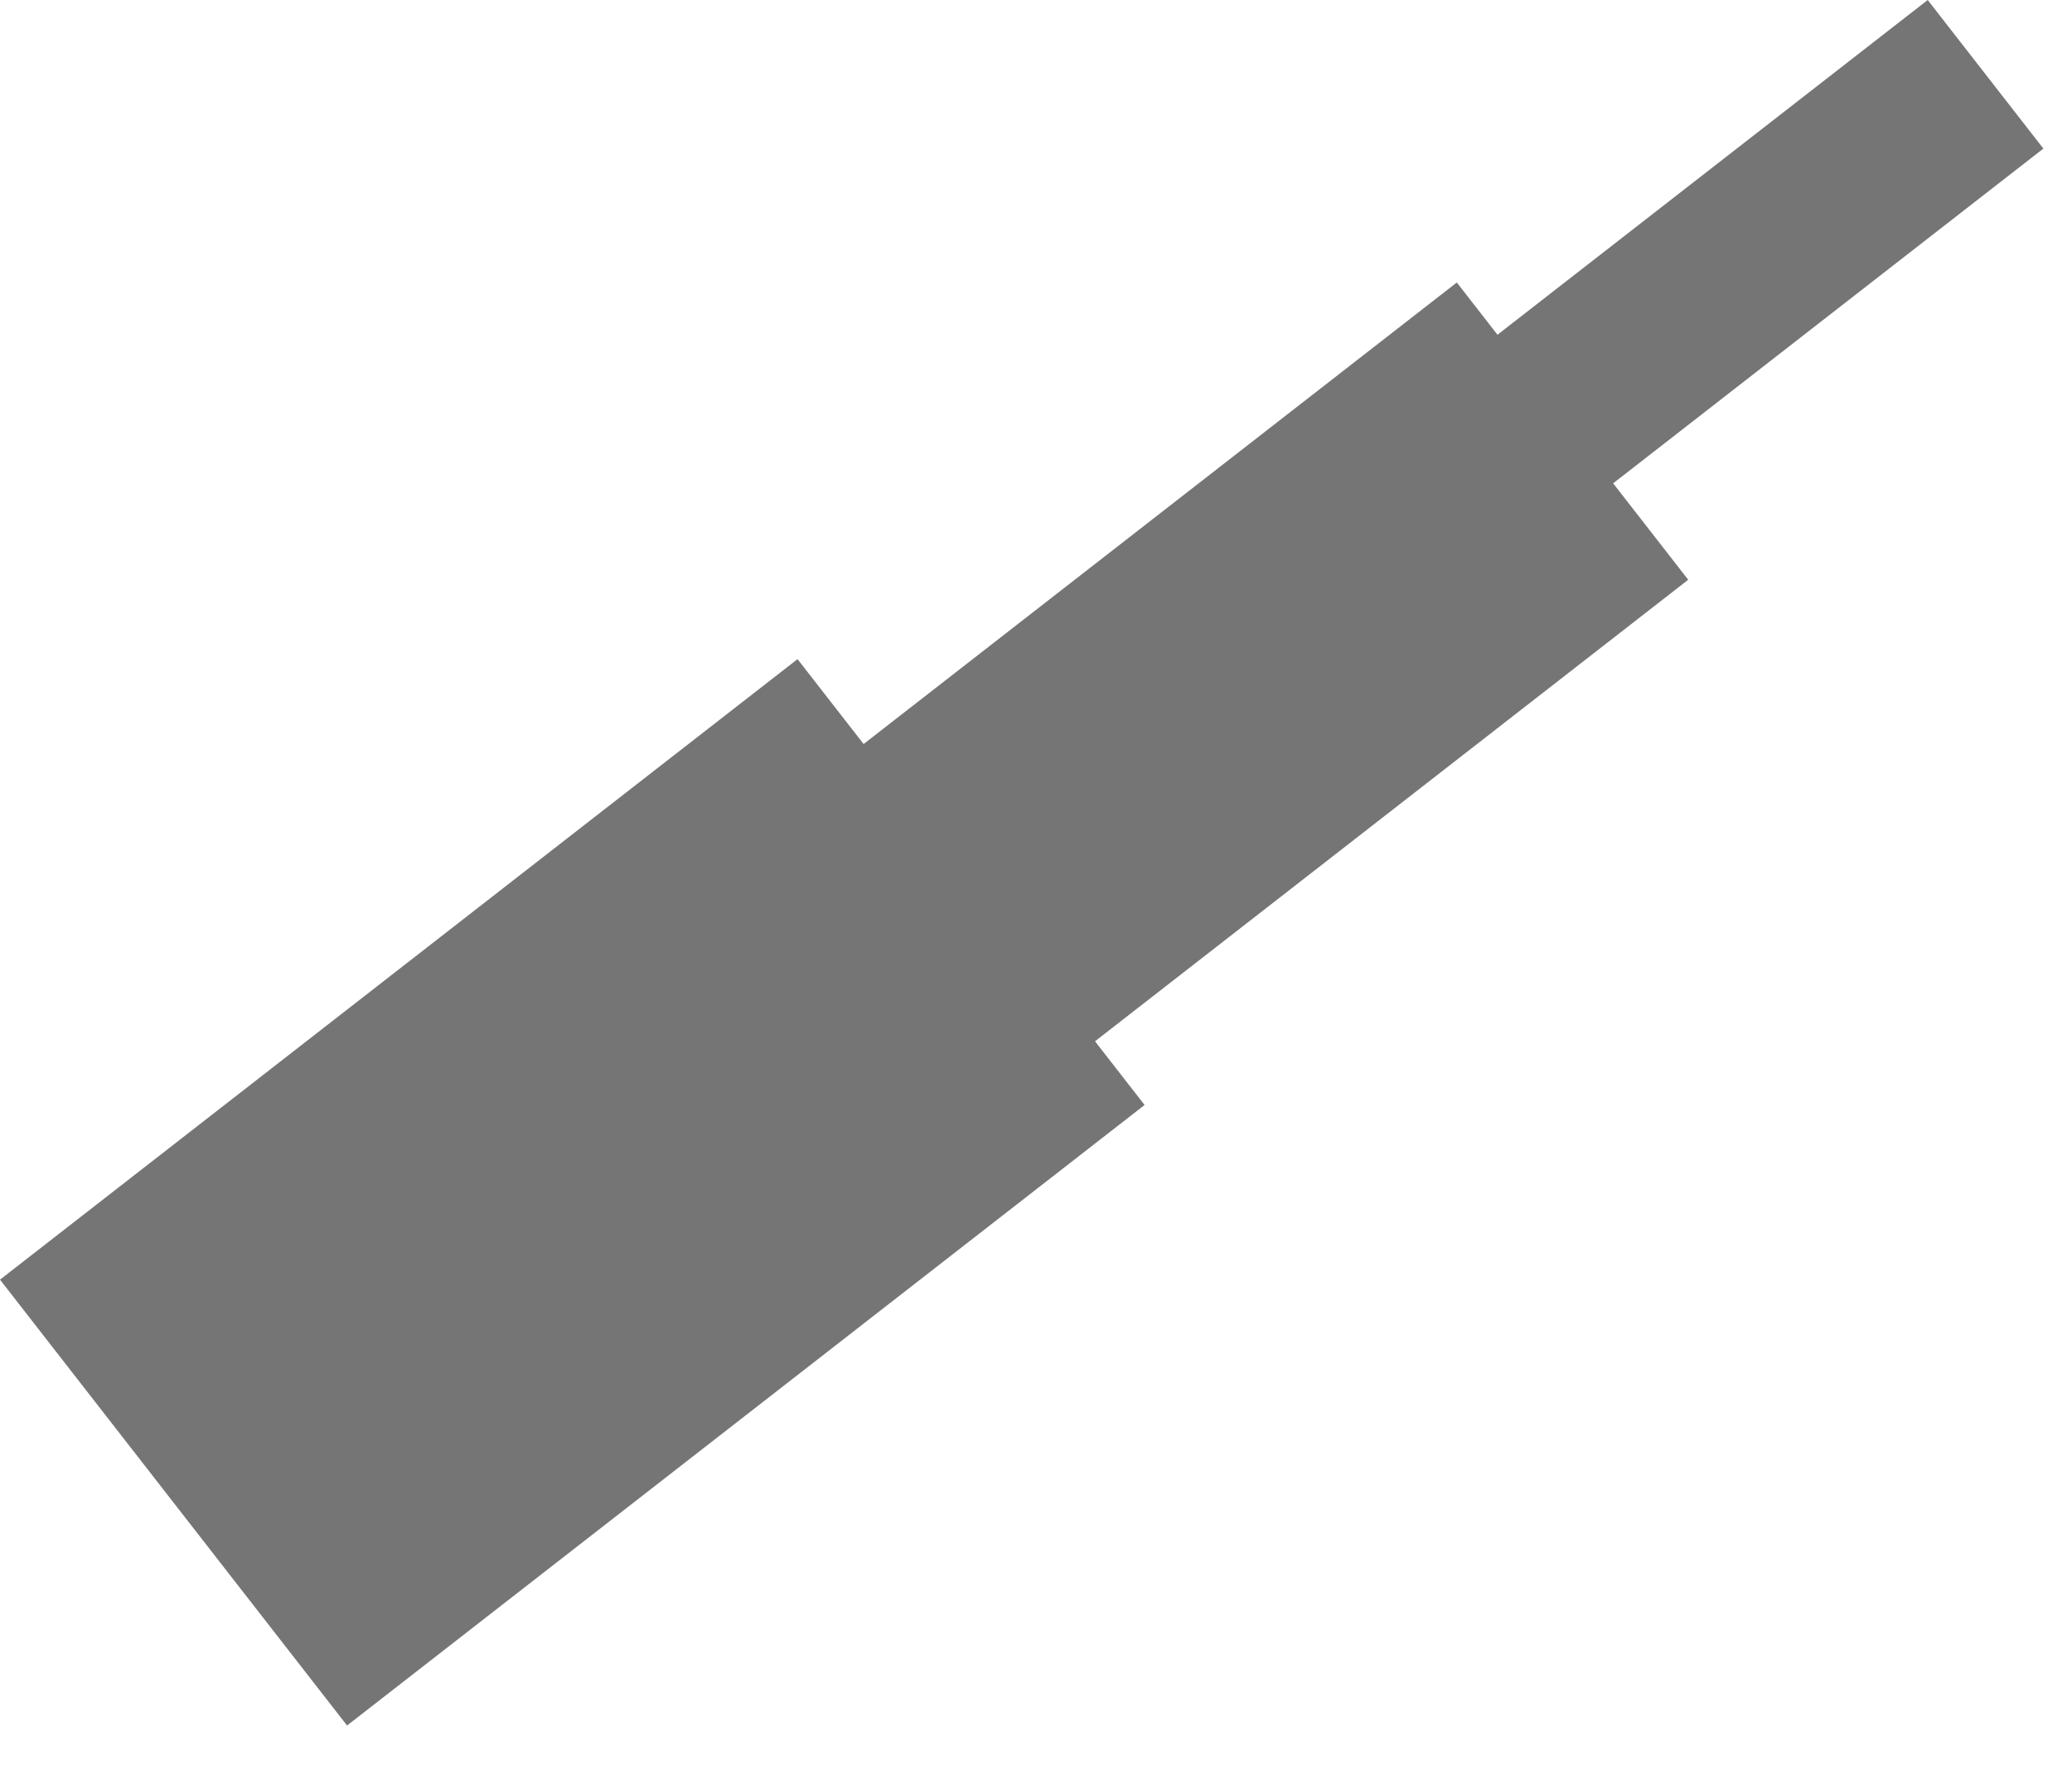 <svg width="22" height="19" viewBox="0 0 22 19" fill="none" xmlns="http://www.w3.org/2000/svg">
<path d="M0 13.59L8.468 7L12.153 11.735L3.685 18.325L0 13.59Z" fill="#757575"/>
<path d="M7 9.59L15.468 3L17.925 6.157L9.457 12.747L7 9.59Z" fill="#757575"/>
<path d="M12 6.59L20.468 0L21.696 1.578L13.228 8.168L12 6.59Z" fill="#757575"/>
</svg>
